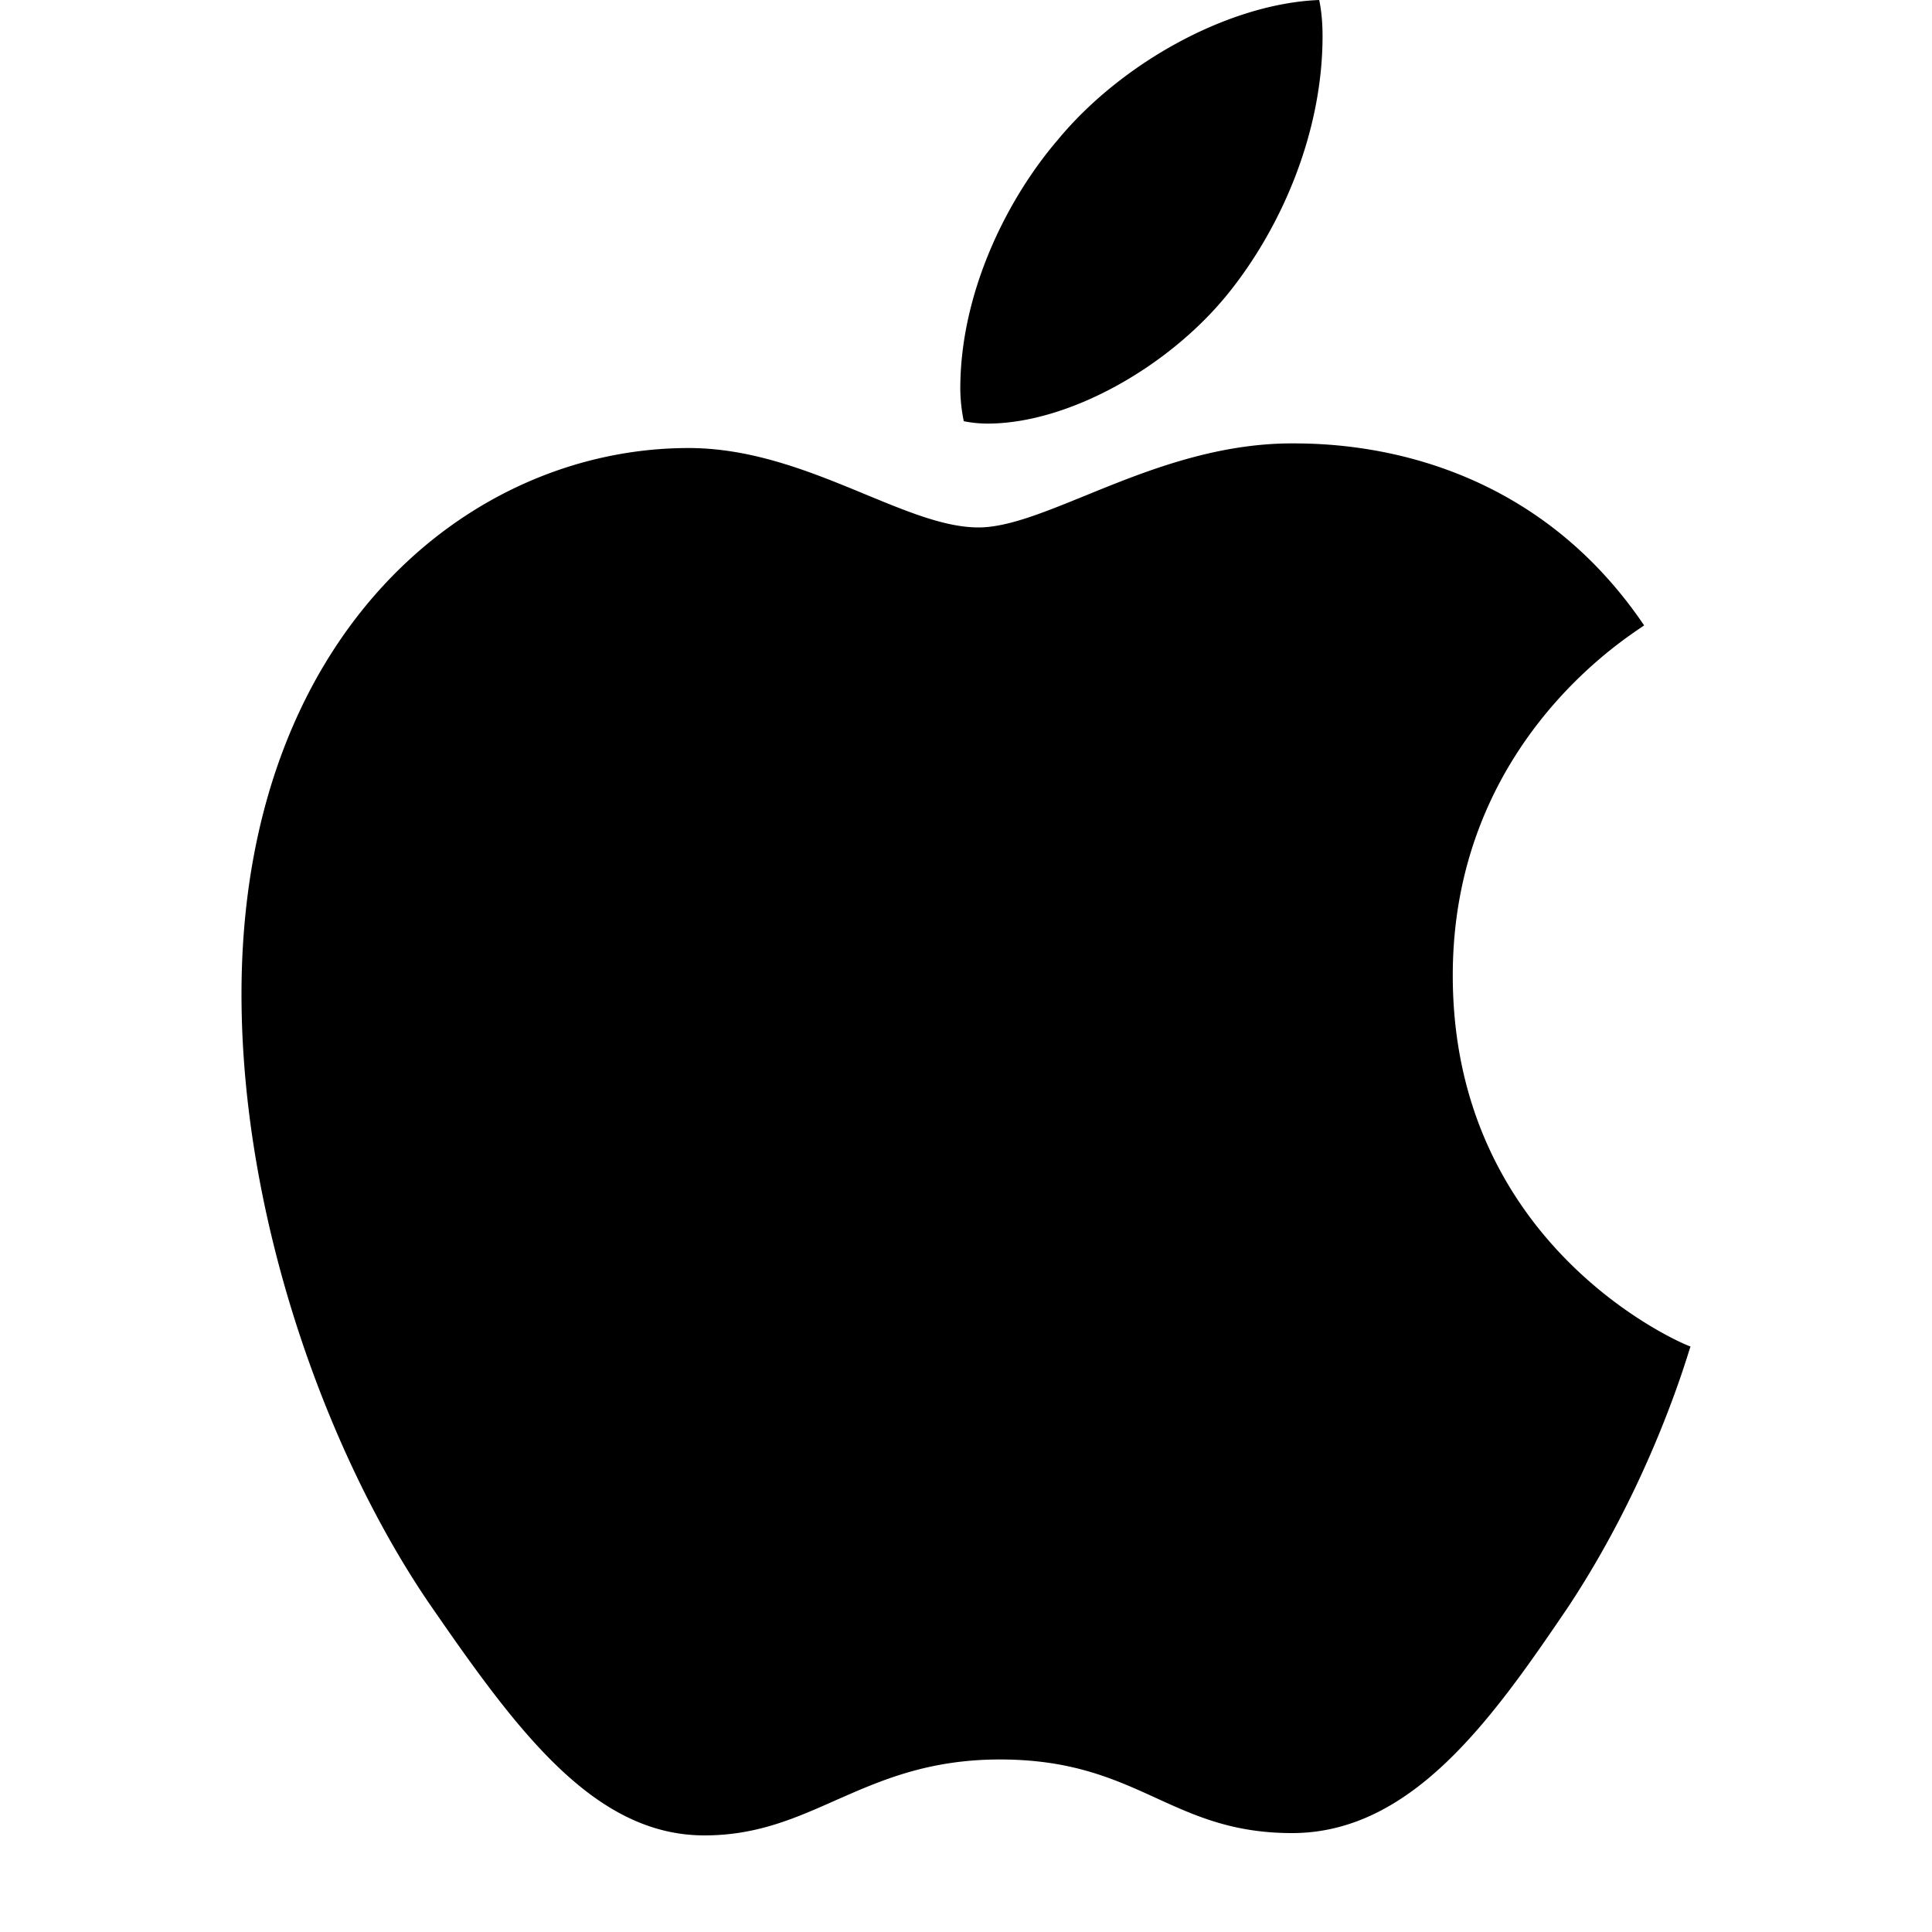 <svg xmlns="http://www.w3.org/2000/svg" width="16" height="16" fill="none" viewBox="0 0 20 20" colorforeground="#2c22fa" colorbackground="black" cursor="default"><path fill="#fff" d="M0 0h20v20H0z"></path><path fill="black" fill-rule="evenodd" d="M12.719 3.032c-.621.773-1.664 1.353-2.496 1.353-.094 0-.188-.012-.246-.025a1.7 1.7 0 0 1-.036-.338c0-.99.48-1.957 1.008-2.573C11.617.64 12.73.036 13.656 0c.024.109.035.242.035.374 0 .979-.41 1.957-.972 2.658M8.643 18.64c-.417.185-.813.36-1.35.36-1.148 0-1.945-1.087-2.86-2.416-1.066-1.57-1.933-3.998-1.933-6.293 0-3.696 2.332-5.653 4.629-5.653.67 0 1.283.254 1.828.479.436.18.828.343 1.172.343.298 0 .67-.152 1.103-.328.605-.247 1.33-.542 2.143-.542.516 0 2.402.048 3.645 1.884l-.045.031c-.306.208-1.936 1.318-1.936 3.593 0 2.814 2.379 3.817 2.461 3.841l-.015.046c-.078.249-.45 1.438-1.25 2.648-.786 1.16-1.618 2.343-2.86 2.343-.612 0-1.002-.178-1.405-.362-.43-.196-.874-.4-1.618-.4-.749 0-1.242.22-1.709.426" clip-rule="evenodd"></path></svg>
